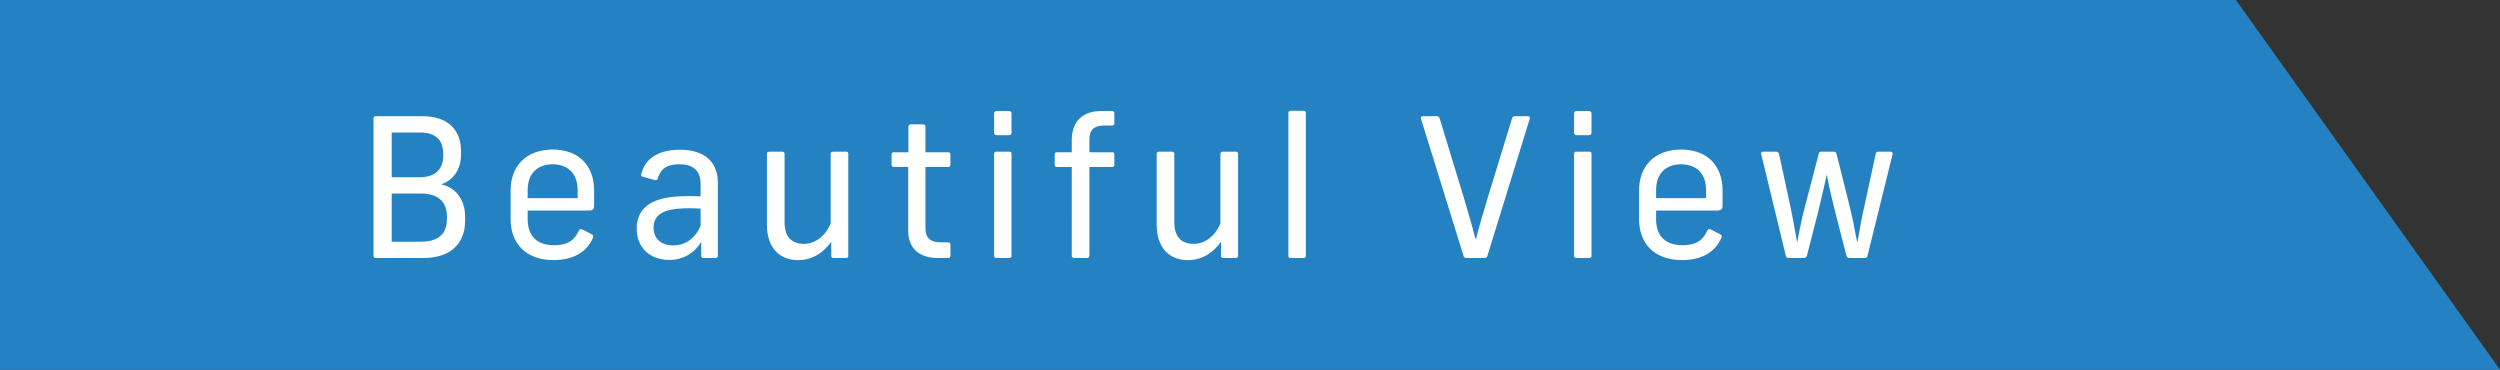<?xml version="1.0" encoding="utf-8"?>
<!-- Generator: Adobe Illustrator 23.0.6, SVG Export Plug-In . SVG Version: 6.00 Build 0)  -->
<svg version="1.1" id="レイヤー_1" xmlns="http://www.w3.org/2000/svg" xmlns:xlink="http://www.w3.org/1999/xlink" x="0px"
	 y="0px" viewBox="0 0 284 42" style="enable-background:new 0 0 284 42;" xml:space="preserve">
<rect x="0" y="0" width="284" height="42" fill="#333333" stroke="none"/>
<style type="text/css">
	.st0{fill:#2482C3;}
	.st1{fill:#FFFFFF;}
	.st2{fill:none;}
</style>
<polygon class="st0" points="284,42.001 0,42.001 0,0 254,0 "/>
<g>
	<g>
		<path class="st1" d="M52.375,17.186v0.352c0,1.782-0.946,2.97-2.288,3.41c1.54,0.264,2.75,1.628,2.75,3.653v0.462
			c0,2.685-1.738,4.246-4.73,4.246h-5.369c-0.22,0-0.308-0.088-0.308-0.264V13.467c0-0.176,0.088-0.264,0.308-0.264h5.303
			C50.879,13.203,52.375,14.765,52.375,17.186z M44.498,15.051v5.083h3.168c2.024,0,2.685-1.166,2.685-2.42v-0.242
			c0-1.364-0.66-2.42-2.662-2.42H44.498z M44.498,21.982v5.479h3.3c1.738,0,2.971-0.683,2.971-2.553v-0.33
			c0-1.672-1.012-2.596-2.992-2.596H44.498z"/>
		<path class="st1" d="M59.943,23.918v0.968c0,1.915,1.034,2.949,2.948,2.971c1.761,0,2.398-0.682,2.839-1.606
			c0.132-0.264,0.242-0.264,0.484-0.153l0.945,0.483c0.265,0.11,0.286,0.265,0.177,0.484c-0.66,1.519-2.179,2.486-4.467,2.486
			c-3.146-0.021-4.863-1.893-4.863-4.665v-3.234c0-2.728,1.673-4.643,4.797-4.665c3.059,0.022,4.687,1.937,4.687,4.643v1.76
			c0,0.353-0.176,0.528-0.571,0.528H59.943z M59.943,21.608v0.902h5.677v-0.902c0-1.87-1.056-2.926-2.838-2.948
			C61,18.682,59.943,19.738,59.943,21.608z"/>
		<path class="st1" d="M81.549,20.772v8.273c0,0.176-0.089,0.264-0.286,0.264h-1.32c-0.198,0-0.286-0.088-0.286-0.264v-1.562
			c-0.771,1.276-2.068,2.047-3.608,2.047c-2.311,0-3.719-1.497-3.719-3.543c0-2.223,1.496-3.433,4.4-3.652
			c1.057-0.088,1.98-0.066,2.86-0.022v-1.408c0-1.584-0.924-2.244-2.42-2.244c-1.475,0-2.091,0.528-2.442,1.584
			c-0.066,0.22-0.154,0.242-0.374,0.198l-1.299-0.352c-0.197-0.044-0.264-0.154-0.197-0.33c0.396-1.672,1.848-2.75,4.378-2.75
			C79.832,17.009,81.549,18.22,81.549,20.772z M79.59,25.635v-1.937c-0.857-0.044-1.738-0.066-2.685,0.021
			c-1.672,0.177-2.662,0.771-2.662,2.156c0,1.188,0.814,2.003,2.223,2.003C77.918,27.879,79.018,27.021,79.59,25.635z"/>
		<path class="st1" d="M87.124,25.568v-8.075c0-0.176,0.088-0.264,0.286-0.264h1.43c0.198,0,0.286,0.088,0.286,0.264v7.745
			c0,1.562,0.704,2.464,2.2,2.464c1.32,0,2.486-0.945,3.037-2.332v-7.877c0-0.176,0.088-0.264,0.285-0.264h1.431
			c0.22,0,0.286,0.088,0.286,0.264v11.552c0,0.154-0.066,0.264-0.264,0.264h-1.408c-0.198,0-0.265-0.109-0.265-0.264v-1.584
			c-0.792,1.144-2.068,2.09-3.763,2.09C88.356,29.551,87.124,27.9,87.124,25.568z"/>
		<path class="st1" d="M105.131,14.391v2.904h2.574c0.177,0,0.265,0.088,0.265,0.308v1.078c0,0.198-0.088,0.286-0.265,0.286h-2.574
			v6.975c0,1.078,0.572,1.584,1.673,1.584h0.88c0.176,0,0.286,0.066,0.286,0.265v1.231c0,0.198-0.088,0.286-0.286,0.286h-1.166
			c-2.156,0-3.345-1.166-3.345-3.08v-7.261h-1.65c-0.154,0-0.242-0.088-0.242-0.286v-1.078c0-0.22,0.088-0.308,0.242-0.308h1.673
			v-2.904c0-0.154,0.065-0.264,0.285-0.264h1.364C105.065,14.127,105.131,14.237,105.131,14.391z"/>
		<path class="st1" d="M114.91,12.917v2.134c0,0.198-0.088,0.308-0.33,0.308h-1.32c-0.242,0-0.33-0.11-0.33-0.308v-2.134
			c0-0.198,0.088-0.308,0.33-0.308h1.32C114.822,12.609,114.91,12.719,114.91,12.917z M114.91,17.493v11.552
			c0,0.176-0.066,0.264-0.265,0.264h-1.43c-0.221,0-0.286-0.088-0.286-0.264V17.493c0-0.176,0.065-0.264,0.286-0.264h1.43
			C114.844,17.229,114.91,17.317,114.91,17.493z"/>
		<path class="st1" d="M126.592,12.873v1.123c0,0.176-0.088,0.264-0.264,0.264h-0.88c-1.188,0-1.694,0.506-1.694,1.628v1.408h2.618
			c0.154,0,0.22,0.11,0.22,0.242v1.166c0,0.176-0.088,0.264-0.241,0.264h-2.597v10.099c0,0.177-0.132,0.242-0.264,0.242h-1.453
			c-0.153,0-0.285-0.065-0.285-0.242V18.968h-1.717c-0.154,0-0.22-0.11-0.22-0.264v-1.166c0-0.132,0.065-0.242,0.22-0.242h1.717
			v-1.342c0-2.178,1.21-3.344,3.388-3.344h1.145C126.526,12.609,126.592,12.719,126.592,12.873z"/>
		<path class="st1" d="M131.4,25.568v-8.075c0-0.176,0.088-0.264,0.286-0.264h1.431c0.197,0,0.286,0.088,0.286,0.264v7.745
			c0,1.562,0.704,2.464,2.2,2.464c1.32,0,2.486-0.945,3.036-2.332v-7.877c0-0.176,0.088-0.264,0.286-0.264h1.43
			c0.221,0,0.286,0.088,0.286,0.264v11.552c0,0.154-0.065,0.264-0.264,0.264h-1.408c-0.198,0-0.264-0.109-0.264-0.264v-1.584
			c-0.792,1.144-2.068,2.09-3.763,2.09C132.633,29.551,131.4,27.9,131.4,25.568z"/>
		<path class="st1" d="M148.341,12.851v16.194c0,0.176-0.065,0.264-0.264,0.264h-1.431c-0.22,0-0.286-0.088-0.286-0.264V12.851
			c0-0.176,0.066-0.264,0.286-0.264h1.431C148.275,12.587,148.341,12.675,148.341,12.851z"/>
		<path class="st1" d="M166.249,29.045l-4.819-15.534c-0.065-0.176,0.022-0.308,0.177-0.308h1.605c0.177,0,0.265,0.066,0.33,0.242
			l2.772,9.087c0.44,1.496,0.946,3.19,1.299,4.62h0.065c0.353-1.43,0.858-3.146,1.32-4.664l2.772-9.043
			c0.044-0.176,0.176-0.242,0.352-0.242h1.453c0.176,0,0.264,0.132,0.197,0.308l-4.796,15.534c-0.045,0.198-0.154,0.264-0.353,0.264
			h-2.002C166.402,29.309,166.314,29.243,166.249,29.045z"/>
		<path class="st1" d="M180.795,12.917v2.134c0,0.198-0.088,0.308-0.33,0.308h-1.32c-0.242,0-0.33-0.11-0.33-0.308v-2.134
			c0-0.198,0.088-0.308,0.33-0.308h1.32C180.707,12.609,180.795,12.719,180.795,12.917z M180.795,17.493v11.552
			c0,0.176-0.066,0.264-0.265,0.264h-1.43c-0.221,0-0.286-0.088-0.286-0.264V17.493c0-0.176,0.065-0.264,0.286-0.264h1.43
			C180.729,17.229,180.795,17.317,180.795,17.493z"/>
		<path class="st1" d="M188.134,23.918v0.968c0,1.915,1.034,2.949,2.948,2.971c1.761,0,2.398-0.682,2.839-1.606
			c0.132-0.264,0.242-0.264,0.484-0.153l0.945,0.483c0.265,0.11,0.286,0.265,0.177,0.484c-0.66,1.519-2.179,2.486-4.467,2.486
			c-3.146-0.021-4.863-1.893-4.863-4.665v-3.234c0-2.728,1.673-4.643,4.797-4.665c3.059,0.022,4.687,1.937,4.687,4.643v1.76
			c0,0.353-0.176,0.528-0.571,0.528H188.134z M188.134,21.608v0.902h5.677v-0.902c0-1.87-1.056-2.926-2.838-2.948
			C189.19,18.682,188.134,19.738,188.134,21.608z"/>
		<path class="st1" d="M214.993,17.538l-2.839,11.507c-0.044,0.176-0.132,0.264-0.374,0.264h-1.672
			c-0.198,0-0.309-0.088-0.353-0.264l-1.21-4.709c-0.374-1.474-0.748-2.992-1.012-4.466h-0.022
			c-0.308,1.474-0.682,2.949-1.034,4.466l-1.21,4.709c-0.066,0.176-0.154,0.264-0.353,0.264h-1.694
			c-0.197,0-0.308-0.065-0.352-0.264l-2.794-11.529c-0.045-0.176,0-0.286,0.22-0.286h1.43c0.221,0,0.33,0.066,0.374,0.264
			l1.255,5.787c0.308,1.496,0.55,2.772,0.792,4.225h0.021c0.265-1.452,0.551-2.816,0.925-4.225l1.518-5.809
			c0.044-0.176,0.154-0.242,0.286-0.242h1.408c0.176,0,0.286,0.088,0.33,0.264l1.452,5.809c0.353,1.408,0.616,2.751,0.88,4.181
			h0.045c0.241-1.43,0.483-2.75,0.813-4.202l1.254-5.787c0.045-0.198,0.154-0.264,0.353-0.264h1.32
			C214.971,17.229,215.037,17.361,214.993,17.538z"/>
	</g>
</g>
<rect class="st2" width="284" height="42"/>
</svg>
